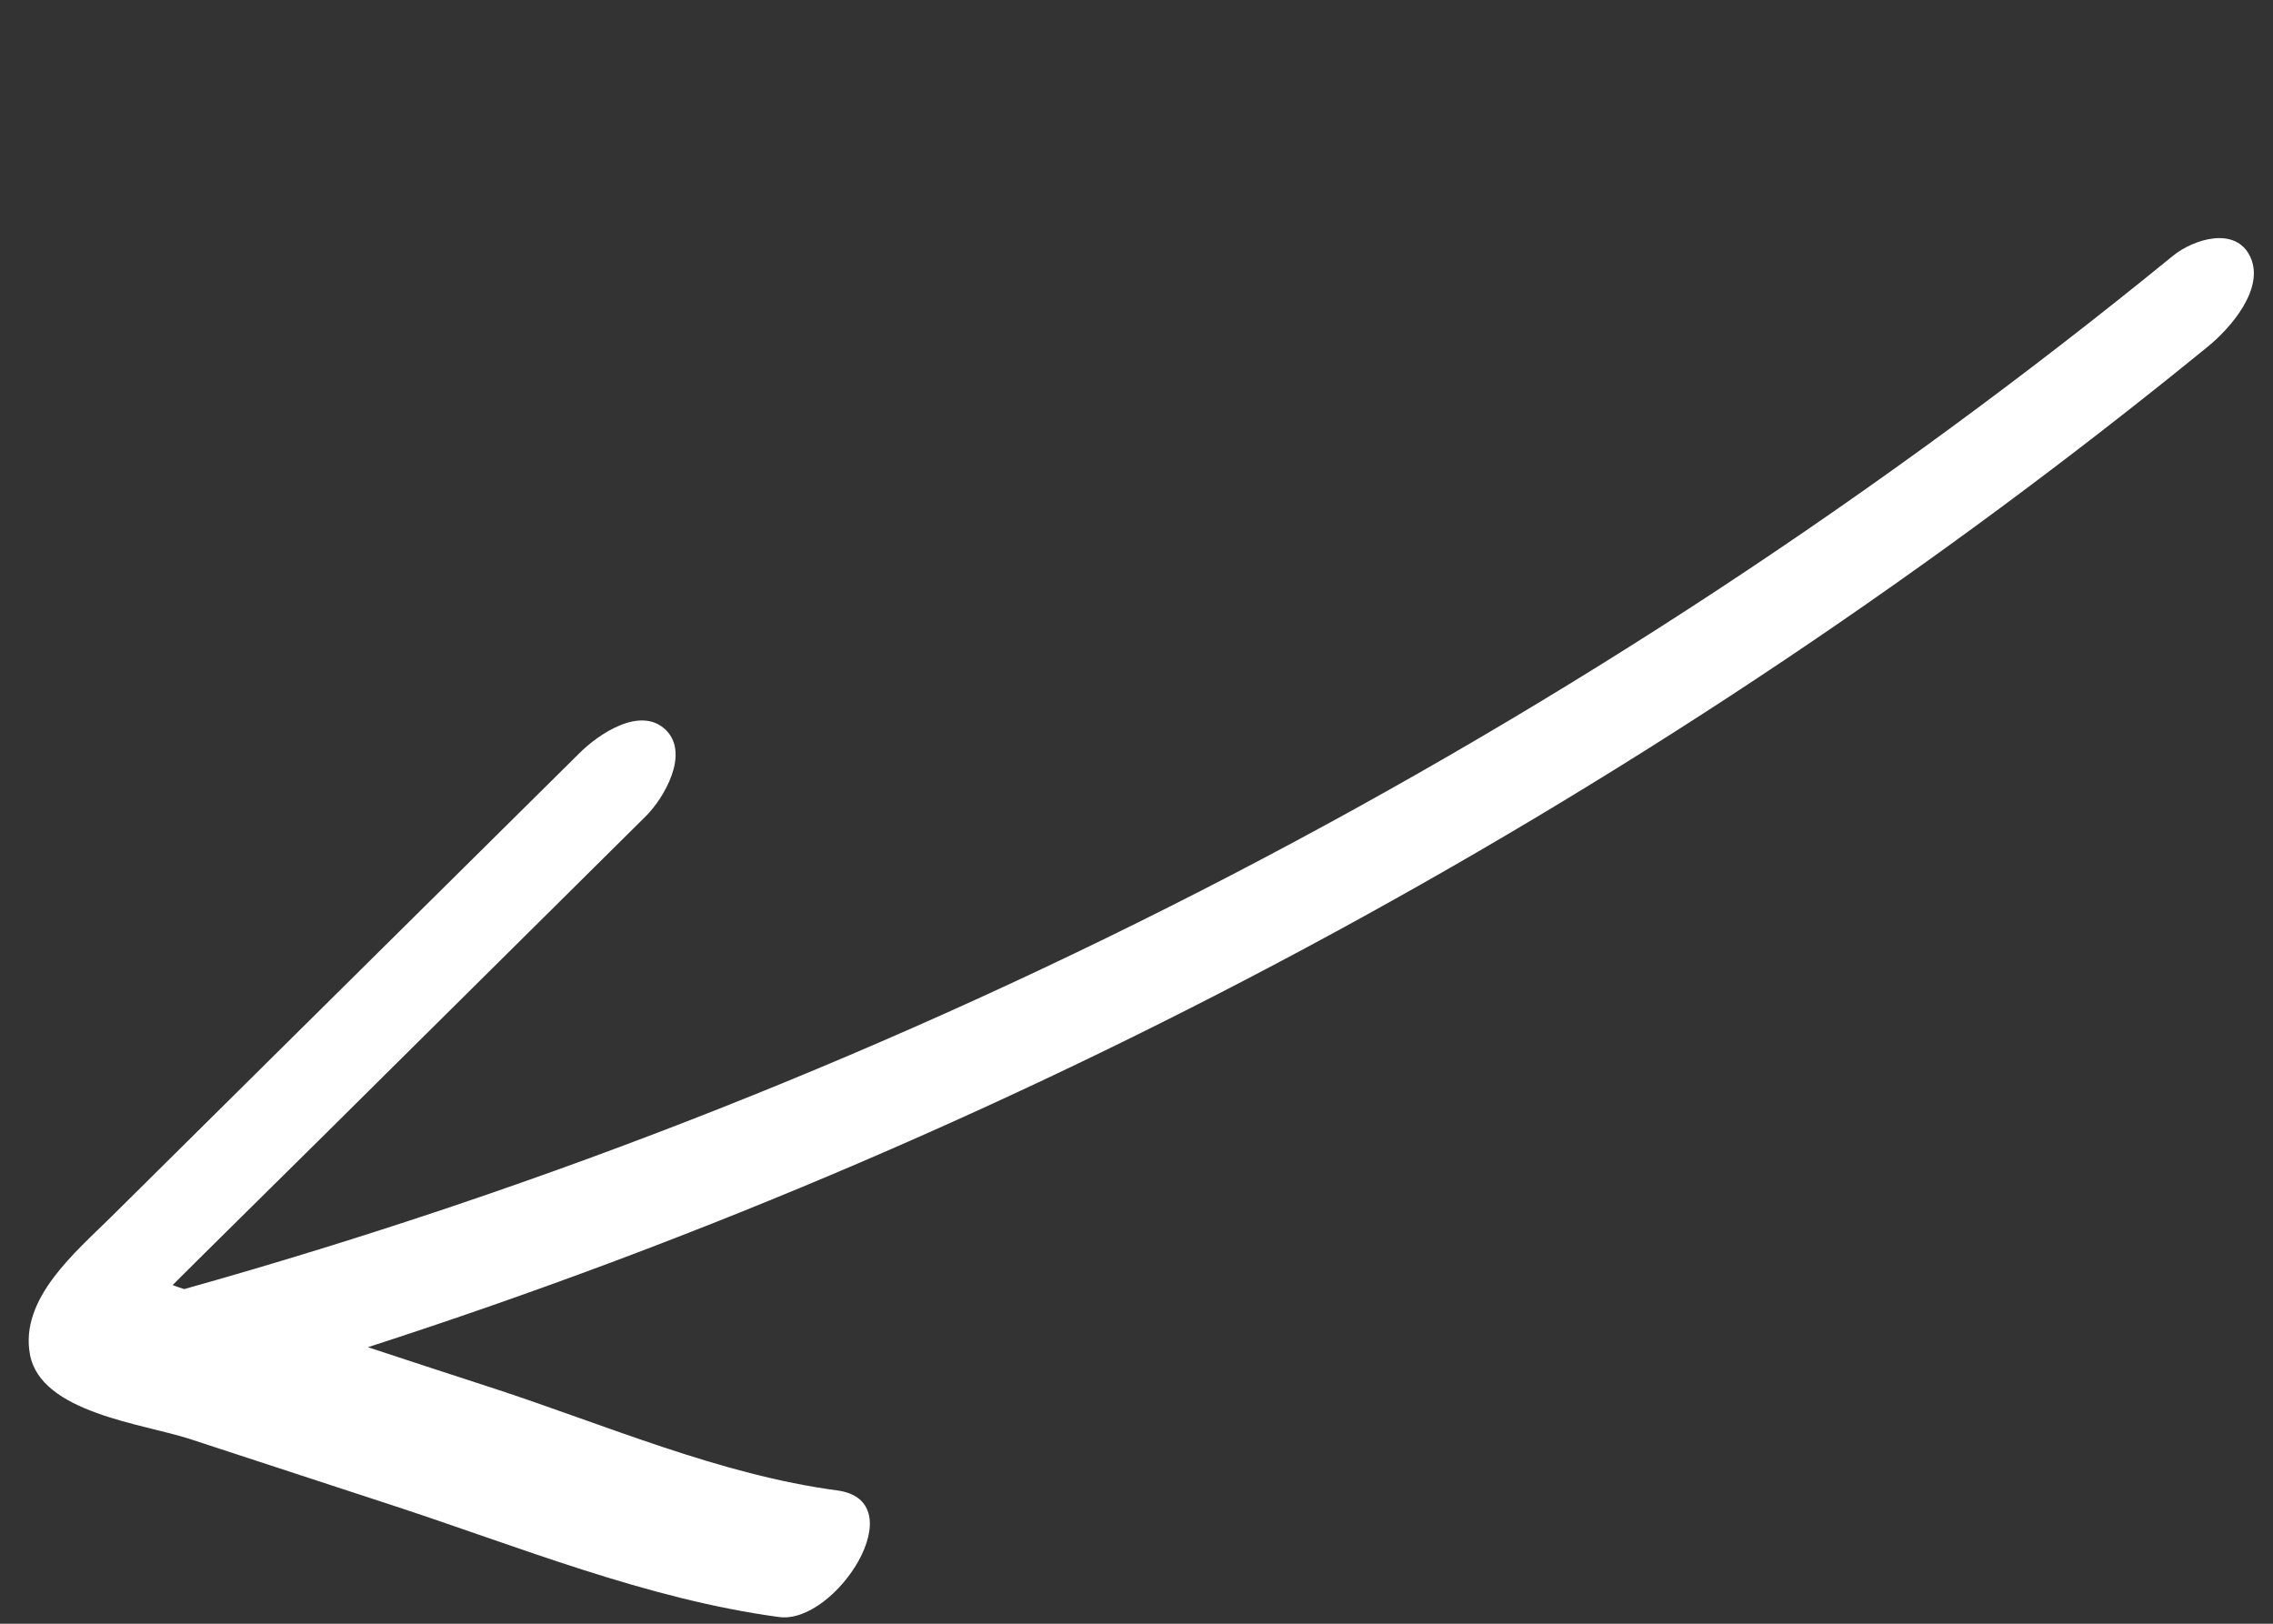 <svg width="98" height="70" viewBox="0 0 98 70" fill="none" xmlns="http://www.w3.org/2000/svg">
<rect x="0" y="0" width="98" height="70" fill="#333333" stroke="none"/>
<path d="M93.679 11.034C94.574 10.304 96.391 9.736 97.019 11.069C97.667 12.447 96.143 14.166 95.206 14.93C71.704 34.096 44.691 48.765 15.862 58.078C17.676 58.675 19.491 59.273 21.31 59.861C26.117 61.435 31.055 63.582 36.095 64.252C39.468 64.71 36.035 70.037 33.59 69.711C27.848 68.936 22.327 66.66 16.847 64.871C13.951 63.926 11.061 62.974 8.165 62.029C6.152 61.375 1.772 60.902 1.295 58.409C0.827 55.979 3.292 53.95 4.807 52.446C6.983 50.296 9.151 48.141 11.332 45.983C15.886 41.476 20.445 36.96 24.998 32.453C25.808 31.651 27.607 30.415 28.7 31.461C29.758 32.488 28.621 34.418 27.84 35.191C24.115 38.883 20.39 42.575 16.665 46.267C14.907 48.012 13.149 49.757 11.382 51.497C10.444 52.422 9.52 53.343 8.581 54.267C8.2 54.648 7.824 55.02 7.443 55.4C7.605 55.459 7.776 55.523 7.943 55.573C39.236 46.793 68.485 31.591 93.679 11.034Z" fill="white"/>
</svg>
